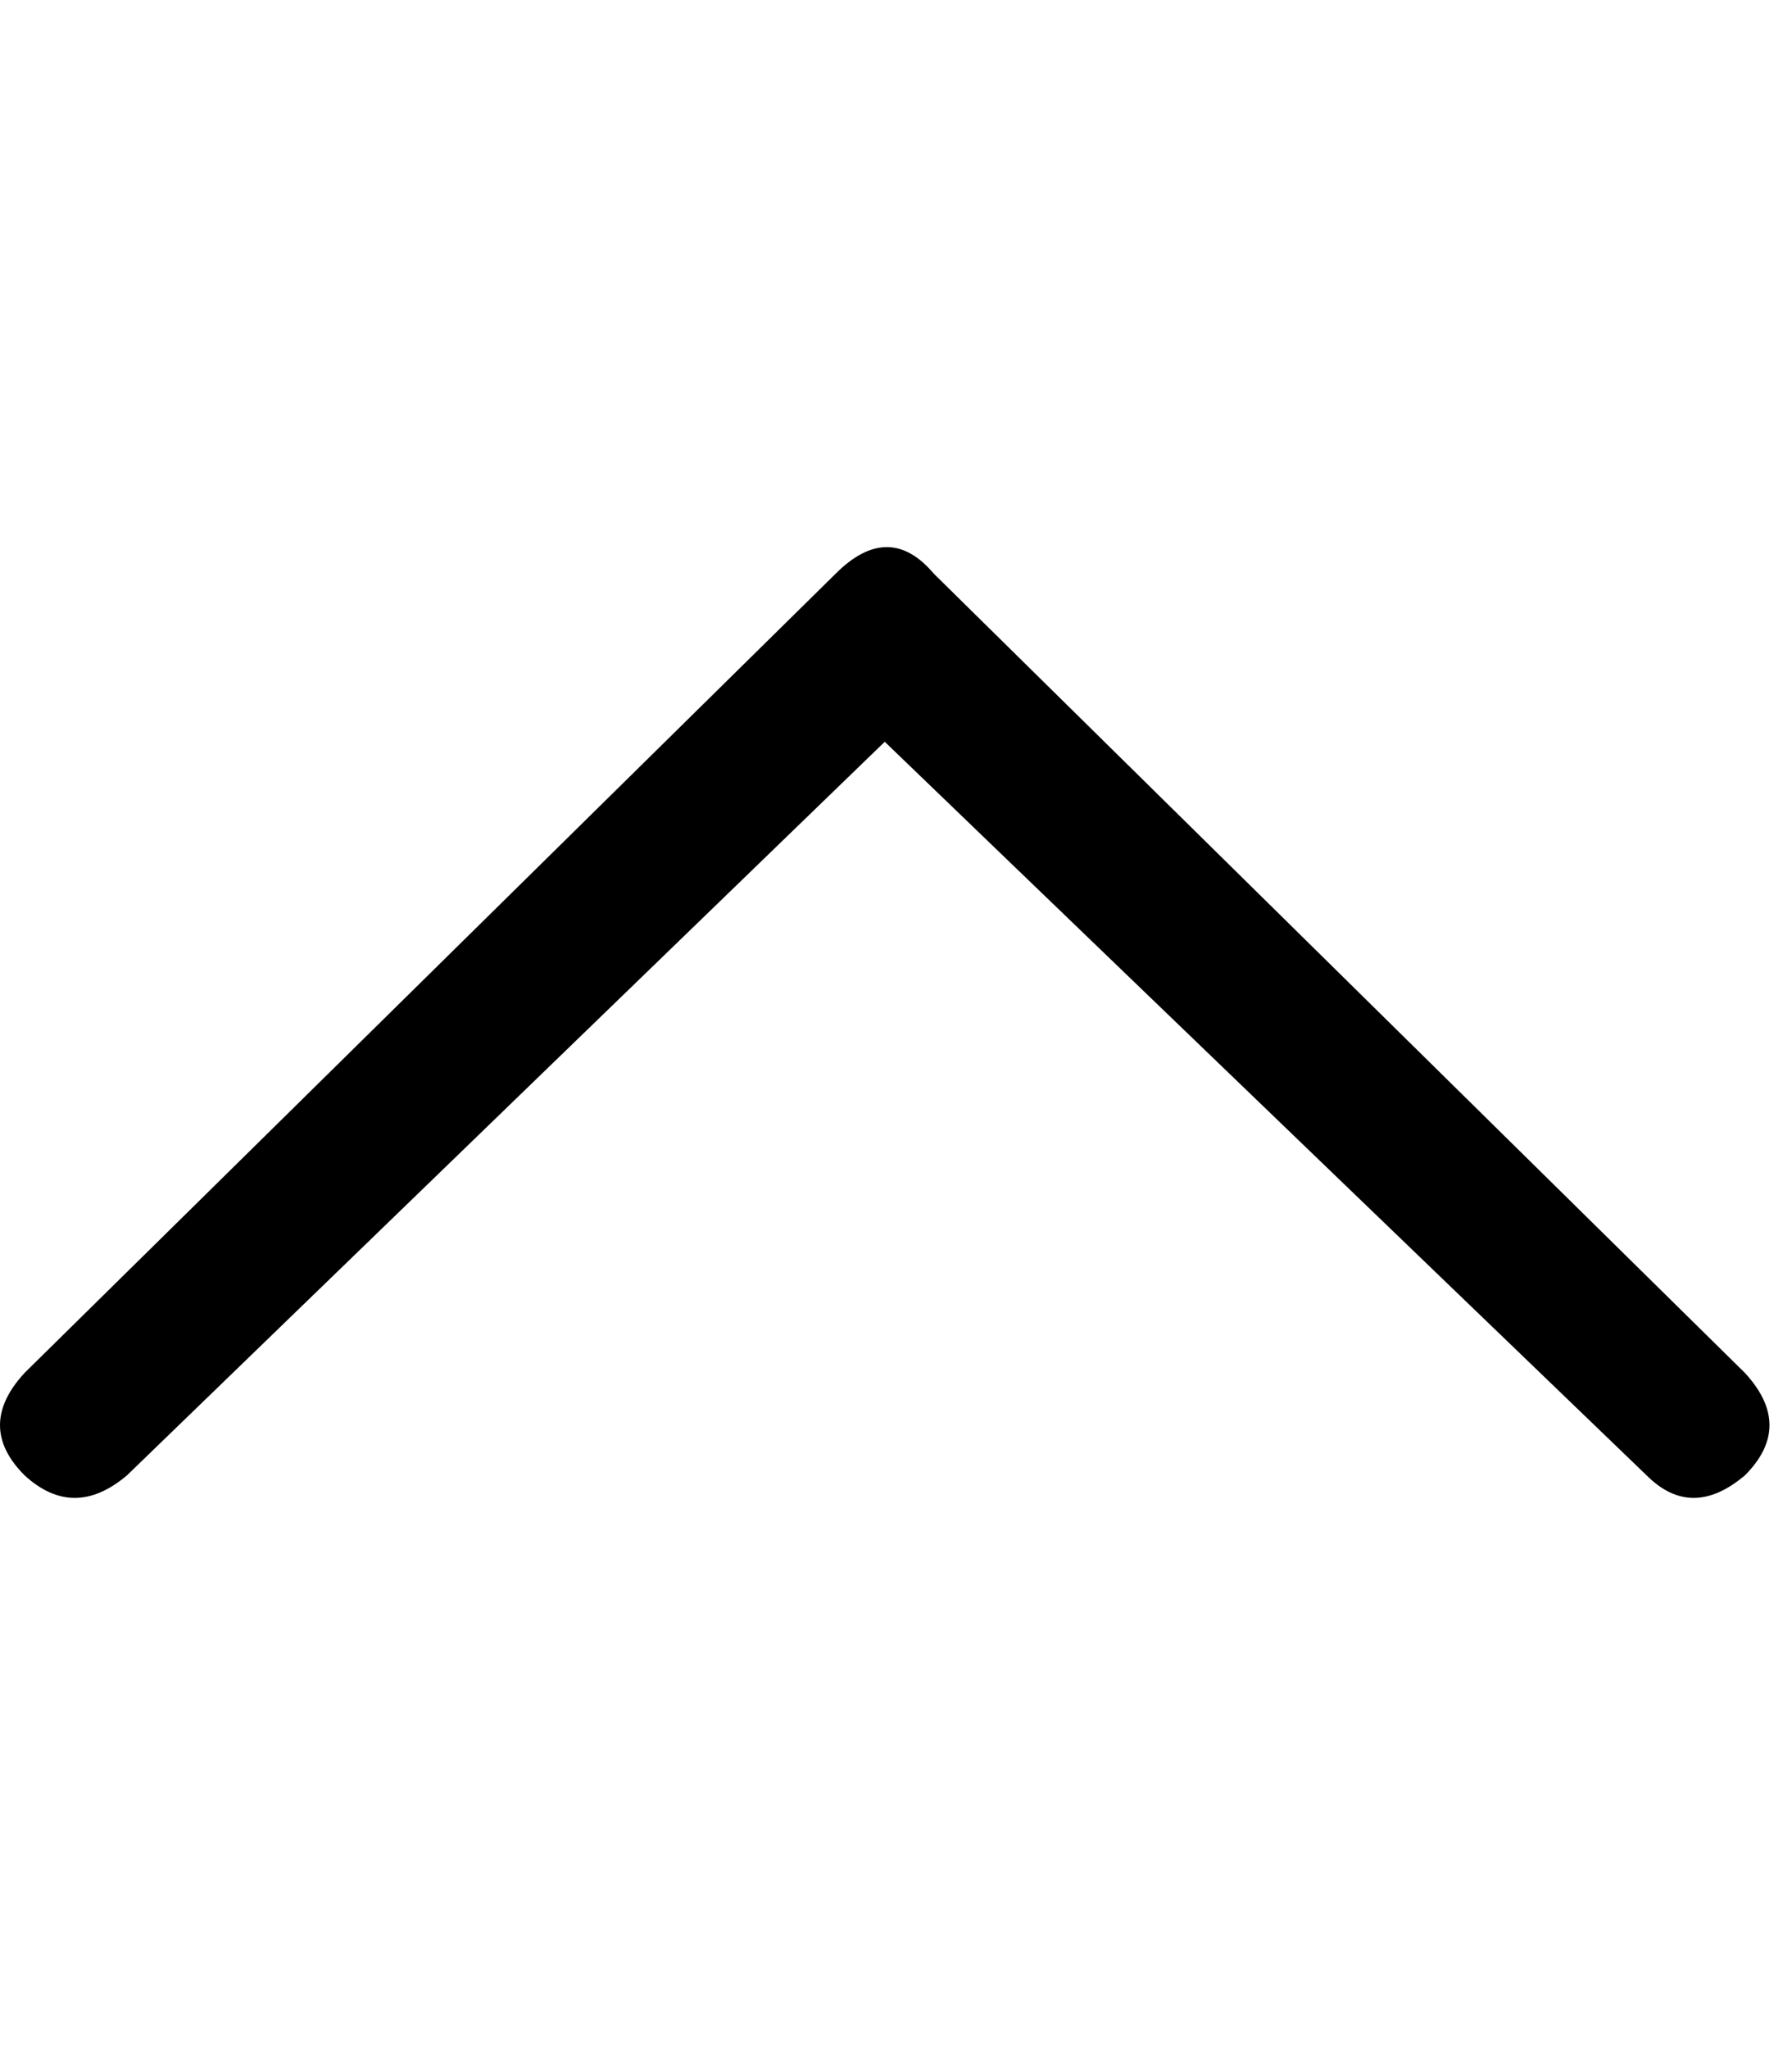 <!-- Generated by IcoMoon.io -->
<svg version="1.1" xmlns="http://www.w3.org/2000/svg" width="28" height="32" viewBox="0 0 28 32">
<path d="M25.728 23.040l-11.904-11.456-11.84 11.456q-0.832 0.704-1.6 0-0.768-0.768 0-1.6l12.672-12.48q0.832-0.832 1.536 0l12.672 12.48q0.768 0.832 0 1.6-0.832 0.704-1.536 0z"></path>
</svg>
